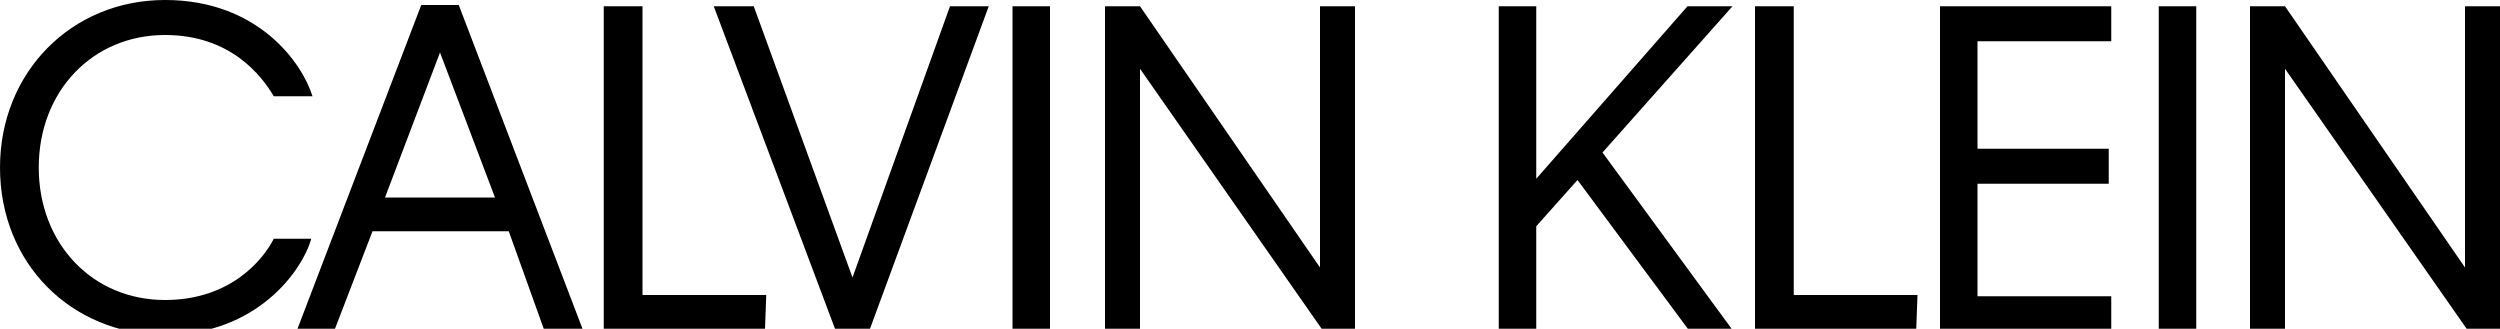 <?xml version="1.0" encoding="utf-8"?>
<!-- Generator: Adobe Illustrator 23.0.3, SVG Export Plug-In . SVG Version: 6.00 Build 0)  -->
<svg version="1.1" id="Capa_1" xmlns="http://www.w3.org/2000/svg" xmlns:xlink="http://www.w3.org/1999/xlink" x="0px" y="0px"
	 viewBox="0 0 200 26.3" style="enable-background:new 0 0 200 26.3;" xml:space="preserve">
<g>
	<g>
		<g>
			<path d="M3.1,13.4C3.1,19.5,7.4,24,13.2,24c5.3,0,7.9-3.3,8.7-4.9h3c-0.7,2.5-4.3,7.7-11.8,7.7C5.7,26.7,0,21.1,0,13.4
				C0,5.8,5.7,0,13.2,0s11,5.1,11.8,7.7h-3.1c-1-1.7-3.5-4.9-8.7-4.9C7.4,2.8,3.1,7.3,3.1,13.4z"/>
			<path d="M40.7,18.5H29.8l-3,7.8h-3l9.9-25.9h3l9.9,25.9h-3.1L40.7,18.5z M39.6,15.8L35.2,4.2l-4.4,11.6H39.6z"/>
			<path d="M61.2,26.3H48.3V0.5h3.1v23.1h9.9L61.2,26.3L61.2,26.3z"/>
			<path d="M69.6,26.3h-2.8L57.1,0.5h3.2l7.9,21.7L76,0.5h3.1L69.6,26.3z"/>
			<path d="M84,26.3h-3V0.5h3V26.3z"/>
			<path d="M91.2,5.5v20.9h-2.8V0.5h2.8l14.4,20.9V0.5h2.8v25.9h-2.6L91.2,5.5z"/>
			<path d="M126.2,14.4l-3.3,3.7v8.2h-3V0.5h3v13.8L135,0.5h3.6l-10.4,11.7l10.4,14.2h-3.5L126.2,14.4z"/>
			<path d="M153.3,26.3h-12.9V0.5h3.1v23.1h9.9L153.3,26.3L153.3,26.3z"/>
			<path d="M155.2,0.5h13.7v2.8h-10.7v8.6h10.5v2.8h-10.5v9h10.7v2.8h-13.7V0.5z"/>
			<path d="M175.7,26.3h-3V0.5h3V26.3z"/>
			<path d="M182.8,5.5v20.9h-2.8V0.5h2.8l14.4,20.9V0.5h2.8v25.9h-2.6L182.8,5.5z"/>
		</g>
	</g>
</g>
</svg>
